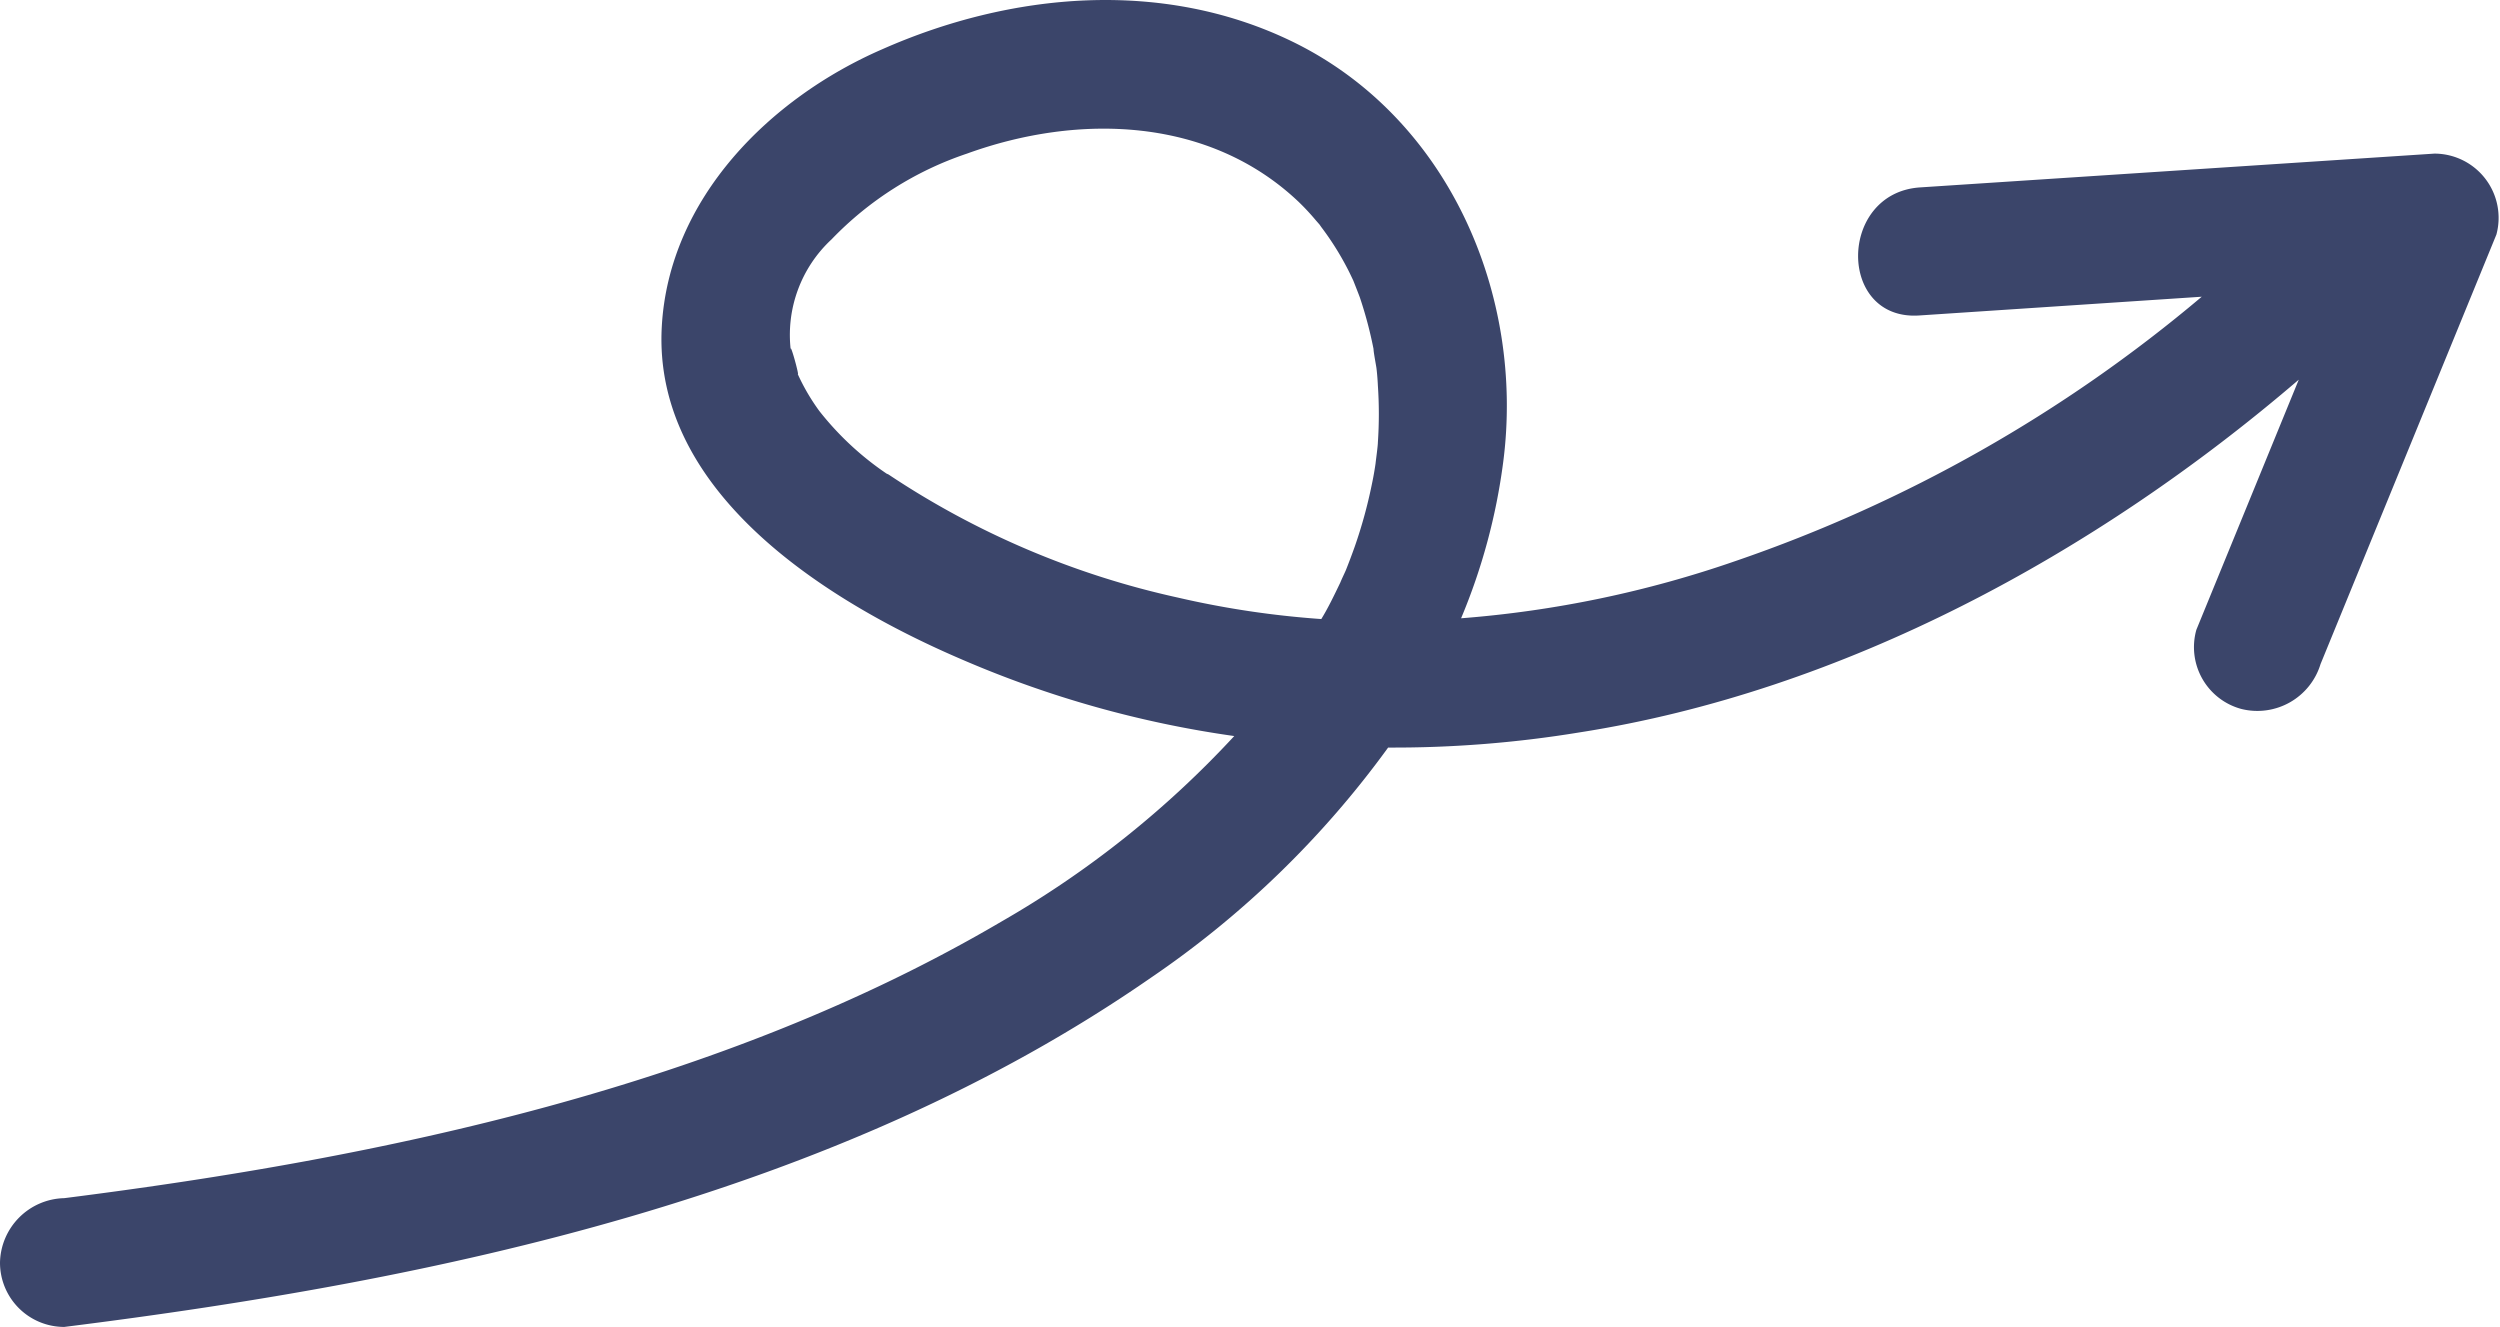 <svg xmlns="http://www.w3.org/2000/svg" viewBox="0 0 97.65 51.85"><defs><style>.cls-1{fill:#3b456a;}</style></defs><g id="Layer_2" data-name="Layer 2"><g id="Layer_1-2" data-name="Layer 1"><path class="cls-1" d="M2.51,51.83C17.12,50,32.62,46.74,44.94,38.2a37.48,37.48,0,0,0,9.28-9,44.74,44.74,0,0,0,7.46-.59C72,27,81.85,21.64,89.79,14.83q-2,4.89-4,9.77a2.5,2.5,0,0,0,1.75,3.09,2.58,2.58,0,0,0,3.1-1.75L97.51,9.16A2.51,2.51,0,0,0,95.09,6L75,7.32c-3.22.21-3.24,5.25,0,5l11-.73A56.72,56.72,0,0,1,67.8,21.91a42.74,42.74,0,0,1-10.73,2.24,23.59,23.59,0,0,0,1.64-6.06c.87-6.57-2.14-13.51-8.24-16.47-5.09-2.47-11-1.91-16,.3-4.4,1.91-8.34,5.83-8.62,10.83-.37,6.54,6.55,10.79,11.7,13a41.32,41.32,0,0,0,10.66,3A38.47,38.47,0,0,1,39.11,36C28.13,42.45,15,45.22,2.51,46.8A2.57,2.57,0,0,0,0,49.32a2.51,2.51,0,0,0,2.51,2.51M34.63,18.5A11.64,11.64,0,0,1,32,16.05a8.18,8.18,0,0,1-.85-1.46c.12.25-.32-1.37-.26-.89a5.09,5.09,0,0,1,1.59-4.35A13.13,13.13,0,0,1,37.77,6c4.36-1.58,9.46-1.43,12.95,1.88a9.33,9.33,0,0,1,.68.73l.14.16.07.1a11.16,11.16,0,0,1,1,1.58c.09.17.17.34.25.51,0,0,.21.53.26.67a16,16,0,0,1,.53,2c0,.12.09.59.11.72s.05.47.06.71a16.45,16.45,0,0,1,0,2.22c0,.14-.08.71-.09.82q-.06.42-.15.84a18.57,18.57,0,0,1-.66,2.4c-.11.31-.23.63-.35.93l0,0c-.07.16-.15.32-.22.49-.23.48-.48,1-.74,1.42a35.85,35.85,0,0,1-5.61-.84,33.21,33.21,0,0,1-11.3-4.81"/></g></g></svg>